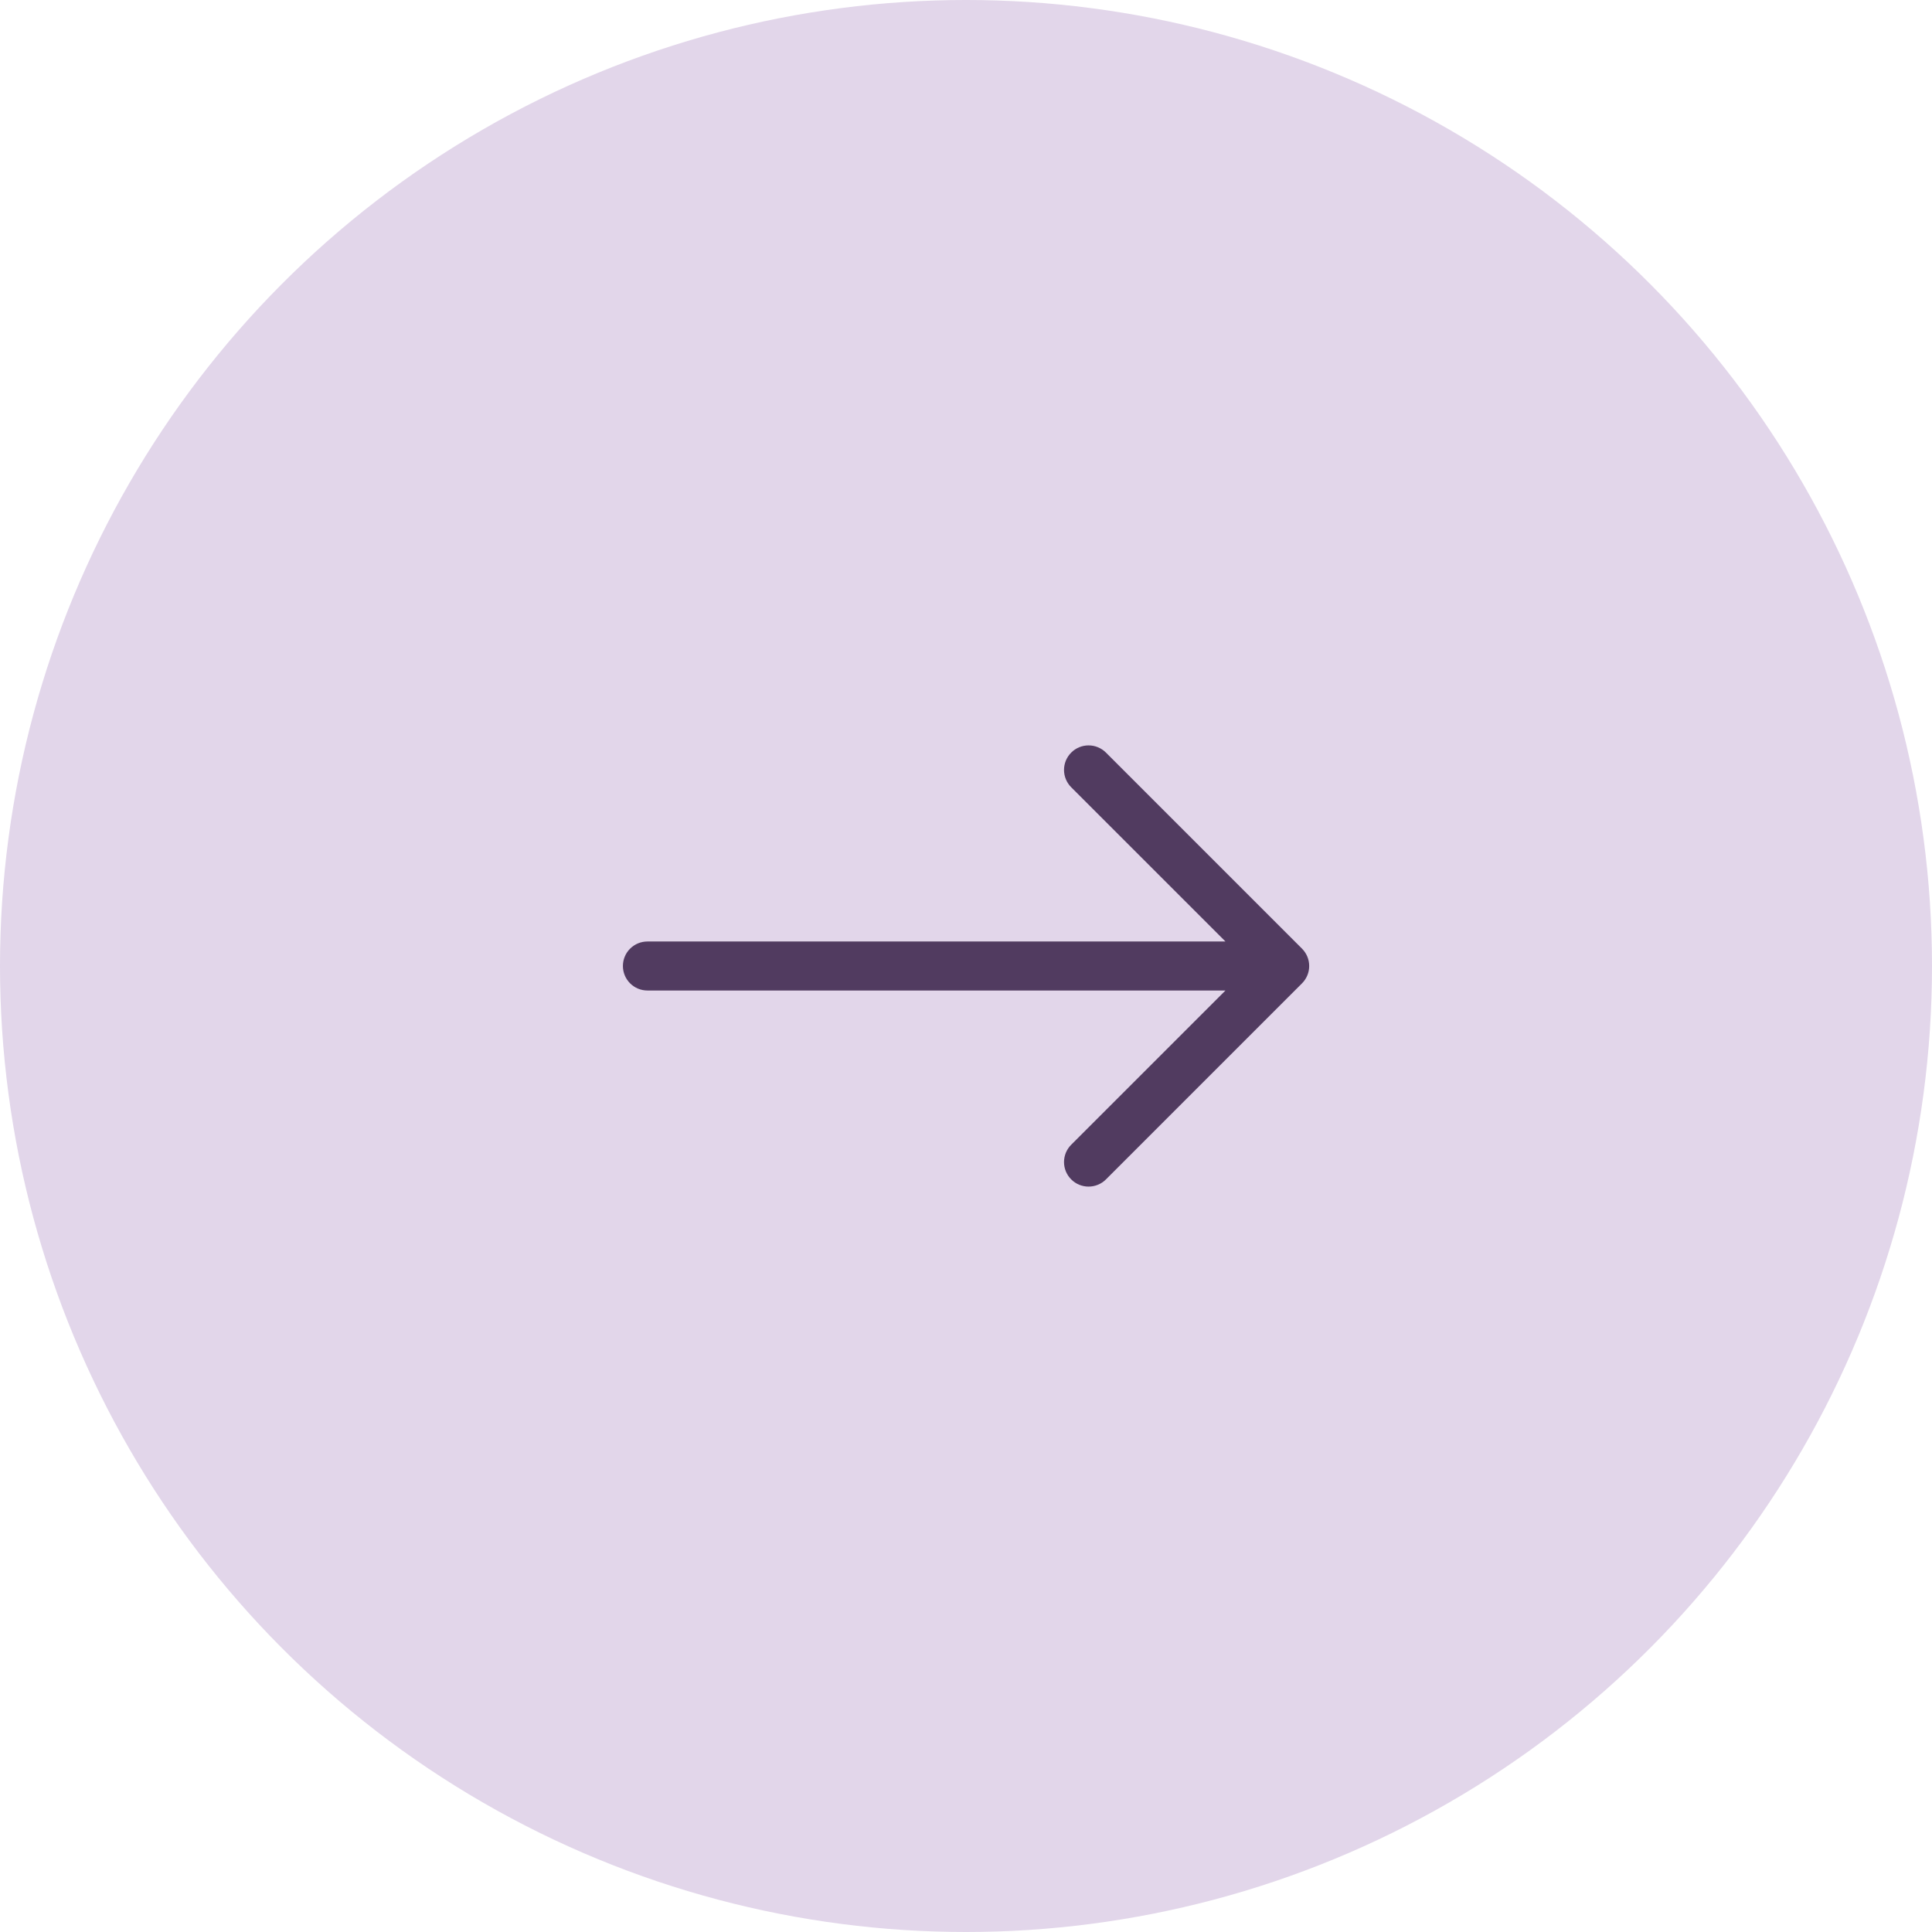 <svg width="60" height="60" viewBox="0 0 60 60" fill="none" xmlns="http://www.w3.org/2000/svg">
<circle cx="30" cy="30" r="30" transform="rotate(180 30 30)" fill="#E2D6EA"/>
<path fill-rule="evenodd" clip-rule="evenodd" d="M19.345 30C19.345 30.202 19.425 30.395 19.568 30.538C19.711 30.681 19.904 30.761 20.106 30.761H38.058L33.268 35.55C33.197 35.621 33.141 35.705 33.102 35.797C33.064 35.89 33.044 35.989 33.044 36.089C33.044 36.189 33.064 36.288 33.102 36.381C33.141 36.473 33.197 36.557 33.268 36.628C33.339 36.699 33.422 36.755 33.515 36.793C33.607 36.831 33.706 36.851 33.807 36.851C33.907 36.851 34.006 36.831 34.098 36.793C34.191 36.755 34.275 36.699 34.346 36.628L40.435 30.539C40.505 30.468 40.562 30.384 40.6 30.291C40.639 30.199 40.658 30.1 40.658 30C40.658 29.9 40.639 29.801 40.6 29.708C40.562 29.616 40.505 29.532 40.435 29.461L34.346 23.372C34.275 23.301 34.191 23.245 34.098 23.207C34.006 23.168 33.907 23.149 33.807 23.149C33.706 23.149 33.607 23.168 33.515 23.207C33.422 23.245 33.339 23.301 33.268 23.372C33.197 23.443 33.141 23.527 33.102 23.619C33.064 23.712 33.044 23.811 33.044 23.911C33.044 24.011 33.064 24.11 33.102 24.202C33.141 24.295 33.197 24.379 33.268 24.45L38.058 29.239H20.106C19.904 29.239 19.711 29.319 19.568 29.462C19.425 29.604 19.345 29.798 19.345 30Z" fill="#513B60"/>
</svg>
